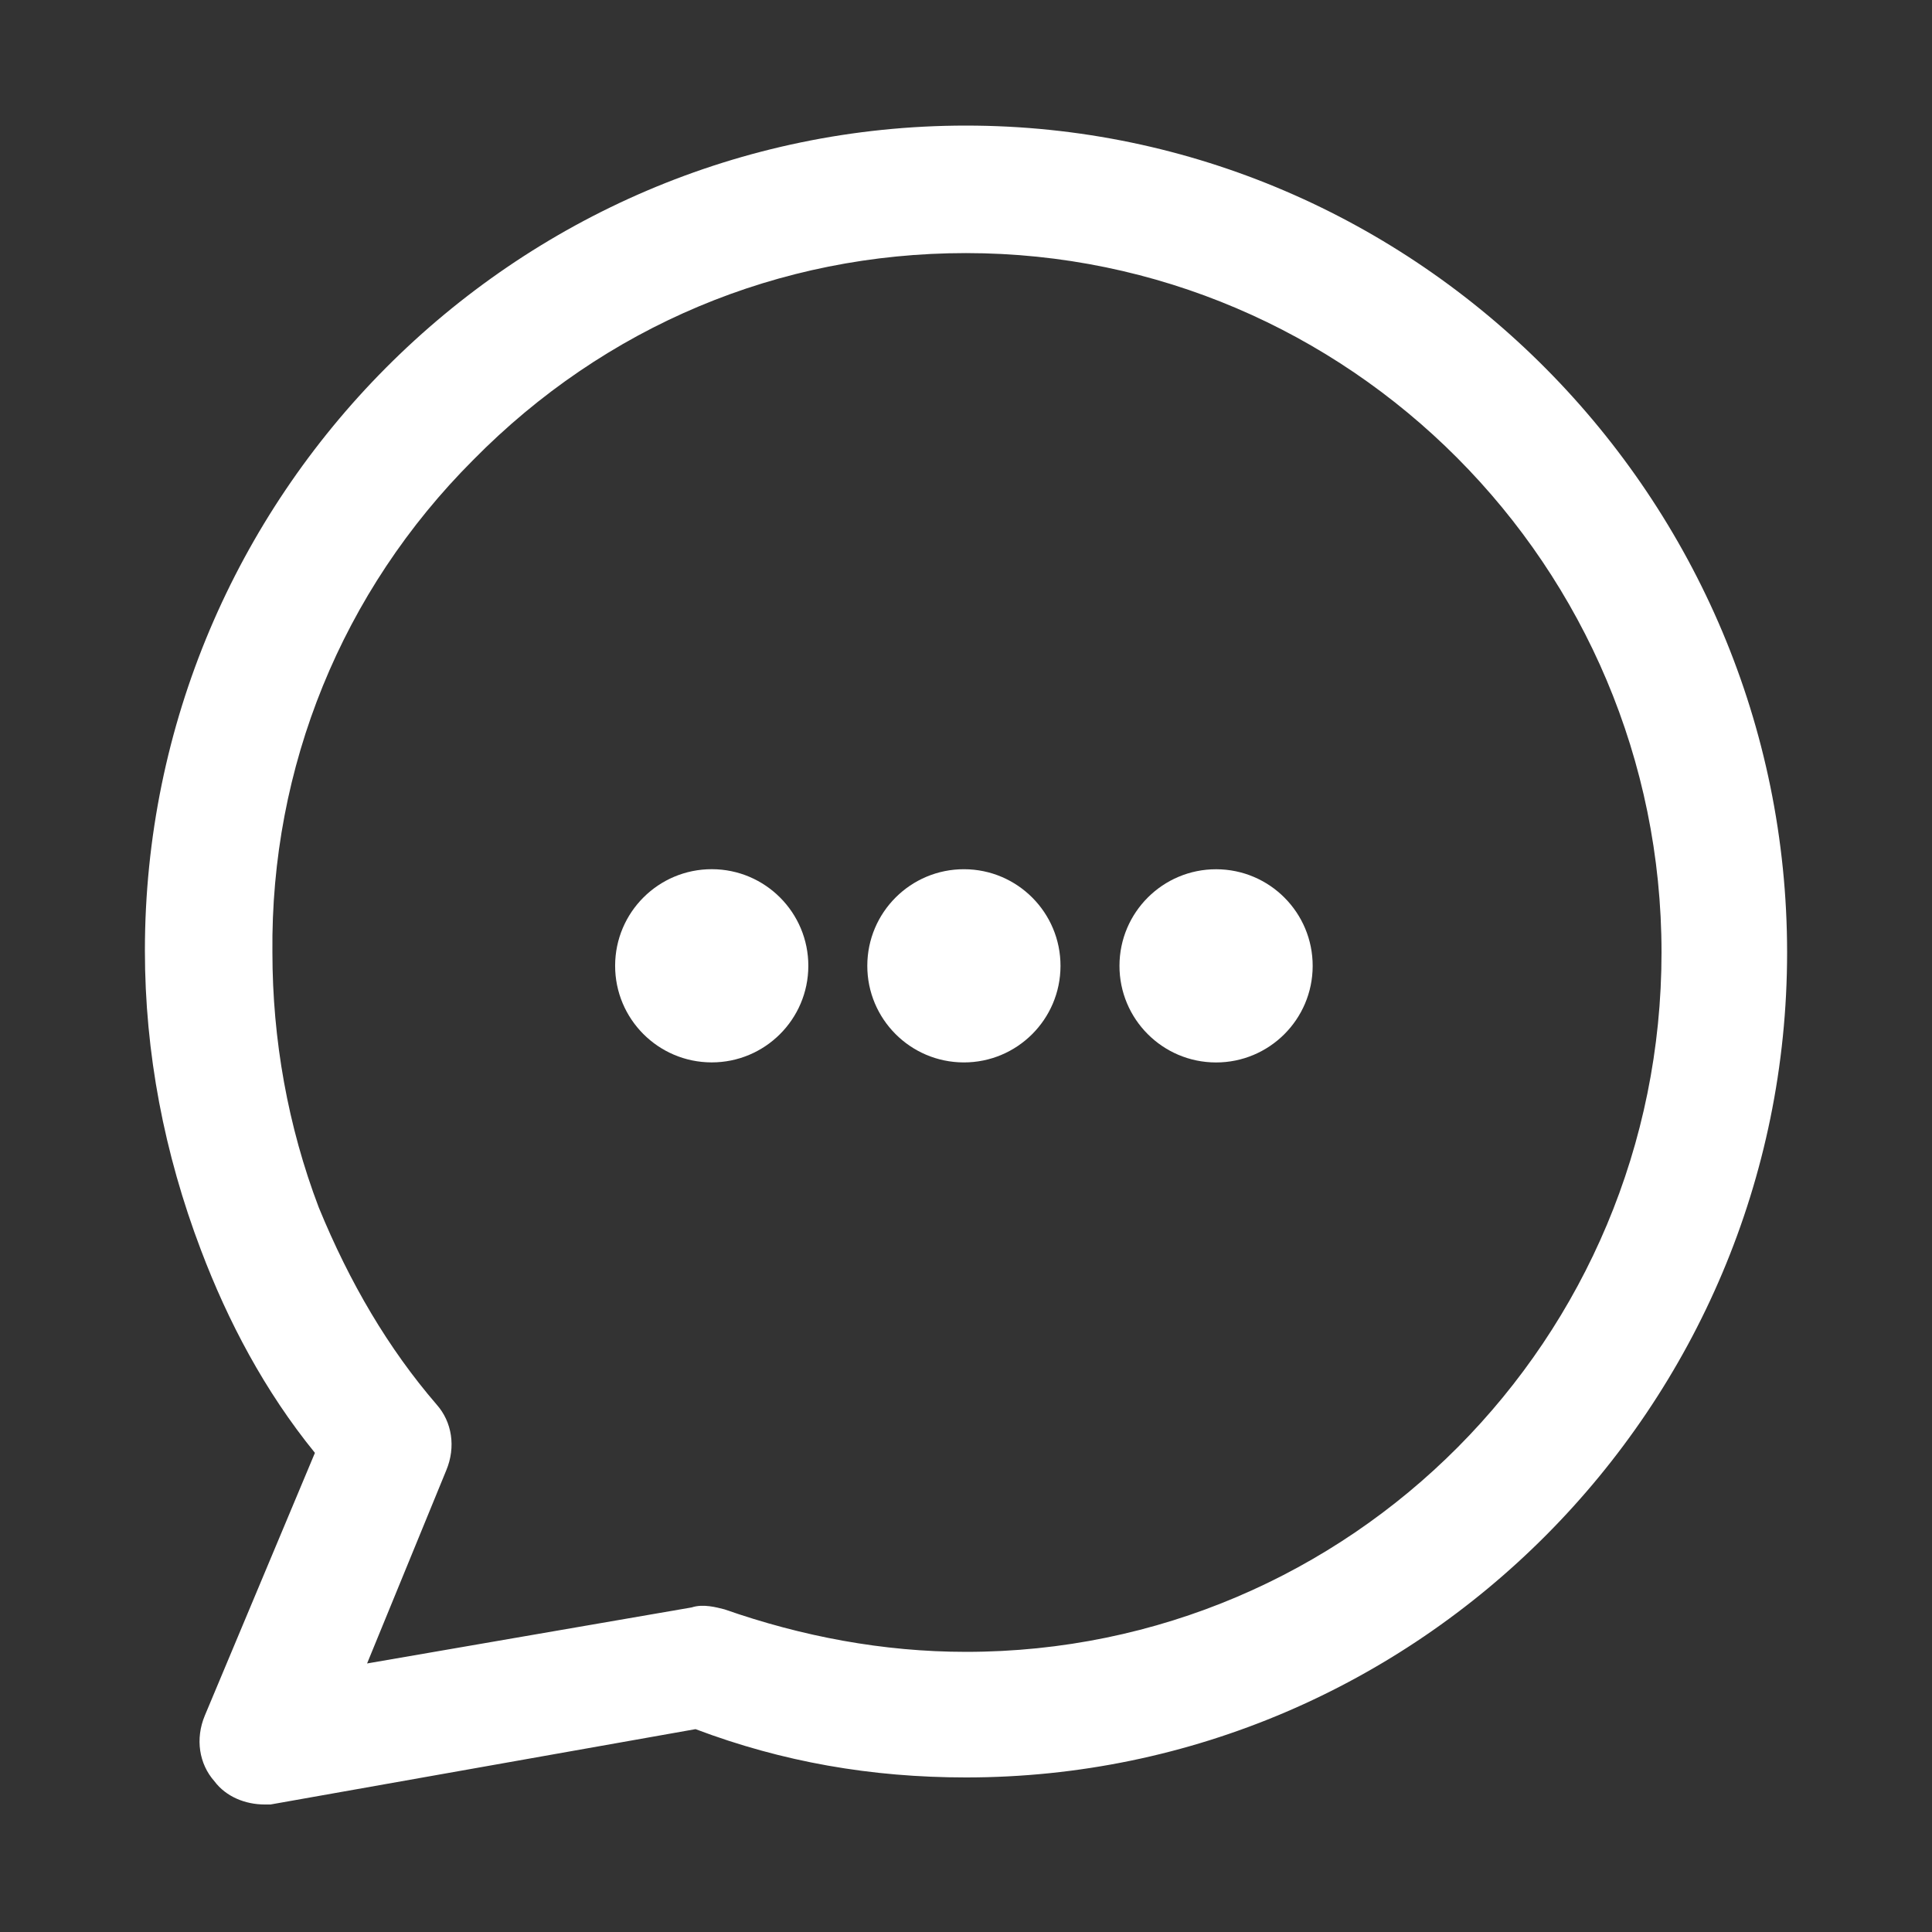 <?xml version="1.0" encoding="UTF-8"?>
<svg width="1200pt" height="1200pt" version="1.1" viewBox="0 0 1200 1200" xmlns="http://www.w3.org/2000/svg">
 <rect x="0" y="0" width="1200" height="1200" fill="#333333" stroke="none"/>
 <g fill="#ffffff">
  <path d="m600 78c-280.8 0-510 230.4-510 512.4 0 63.602 12 126 34.801 186 16.801 44.398 39.602 87.602 70.801 126l-68.398 163.2c-6 14.398-3.602 30 6 40.801 7.199 9.602 19.199 14.398 31.199 14.398l3.598 0.004 264-46.801c54 20.398 109.2 30 168 30 280.8 0 510-230.4 510-512.4s-229.2-513.6-510-513.6zm-322.8 835.2c6-14.398 3.602-30-6-40.801-30-34.801-54-75.602-73.199-122.4-19.199-50.398-28.801-104.4-28.801-158.4-1.199-115.2 43.199-224.4 124.8-306 81.602-82.801 189.6-128.4 306-128.4 237.6 0 432 194.4 432 434.4s-193.2 434.4-432 434.4c-51.602 0-102-9.602-150-26.398-4.801-1.199-13.199-3.602-20.398-1.199l-201.6 34.801z"/>
  <path d="m442.18 539.87c33.137 0.062 59.949 26.977 59.887 60.113s-26.977 59.949-60.113 59.887-59.949-26.977-59.887-60.113c0.062-33.137 26.977-59.949 60.113-59.887"/>
  <path d="m598.81 539.89c33.137 0.062 59.949 26.977 59.887 60.113s-26.973 59.949-60.113 59.887c-33.137-0.062-59.949-26.973-59.887-60.109 0.062-33.141 26.977-59.953 60.113-59.891"/>
  <path d="m755.44 539.91c33.137 0.062 59.949 26.973 59.887 60.113-0.062 33.137-26.977 59.949-60.113 59.887-33.137-0.062-59.949-26.977-59.887-60.113s26.977-59.949 60.113-59.887"/>
 </g>
</svg>
